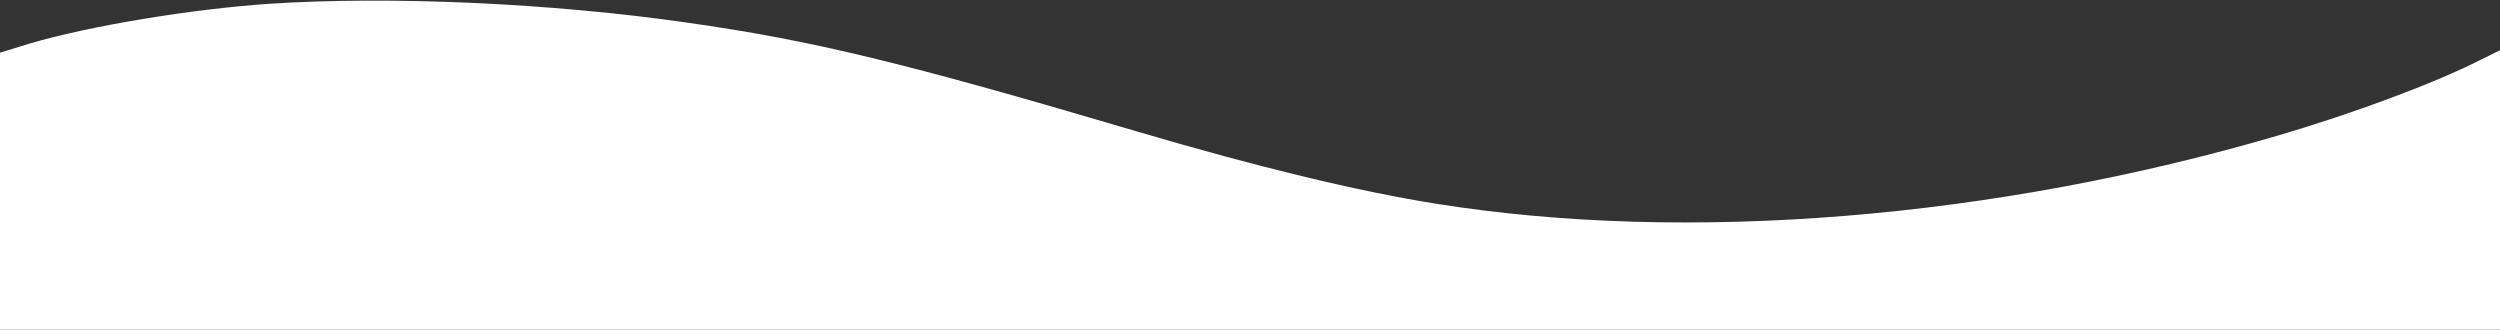 <?xml version="1.0" encoding="utf-8"?>
<svg version="1.0" viewBox="0 10.816 860 113.397" preserveAspectRatio="xMidYMid meet" xmlns="http://www.w3.org/2000/svg" xmlns:bx="https://boxy-svg.com">
  <rect x="0" y="10.816" width="860" height="113.397" fill="#333333" stroke="none"/>
  <defs>
    <bx:grid x="0" y="0" width="100.953" height="129.557"/>
  </defs>
  <g transform="matrix(0.1, 0, 0.001, -0.1, -0.471, 101)" stroke="none" style="">
    <path d="M 925 889 C 656 871 306 813 99 752 L -80.743 696.397 L -80.842 342.931 L -73.386 -281.264 L 4302.99 -285.57 L 8669.731 -285.57 L 8664.095 162.545 C 8664.095 162.545 8657.839 681.258 8656.907 758.602 L 8529 695 C 8372 615 8093 511 7838 436 C 6863 149 5807 63 4943 201 C 4673 244 4332 326 3910 450 C 3113 685 2792 763 2360 824 C 1895 891 1339 916 925 889 Z" style="fill: rgb(256, 256, 256);"/>
  </g>
</svg>